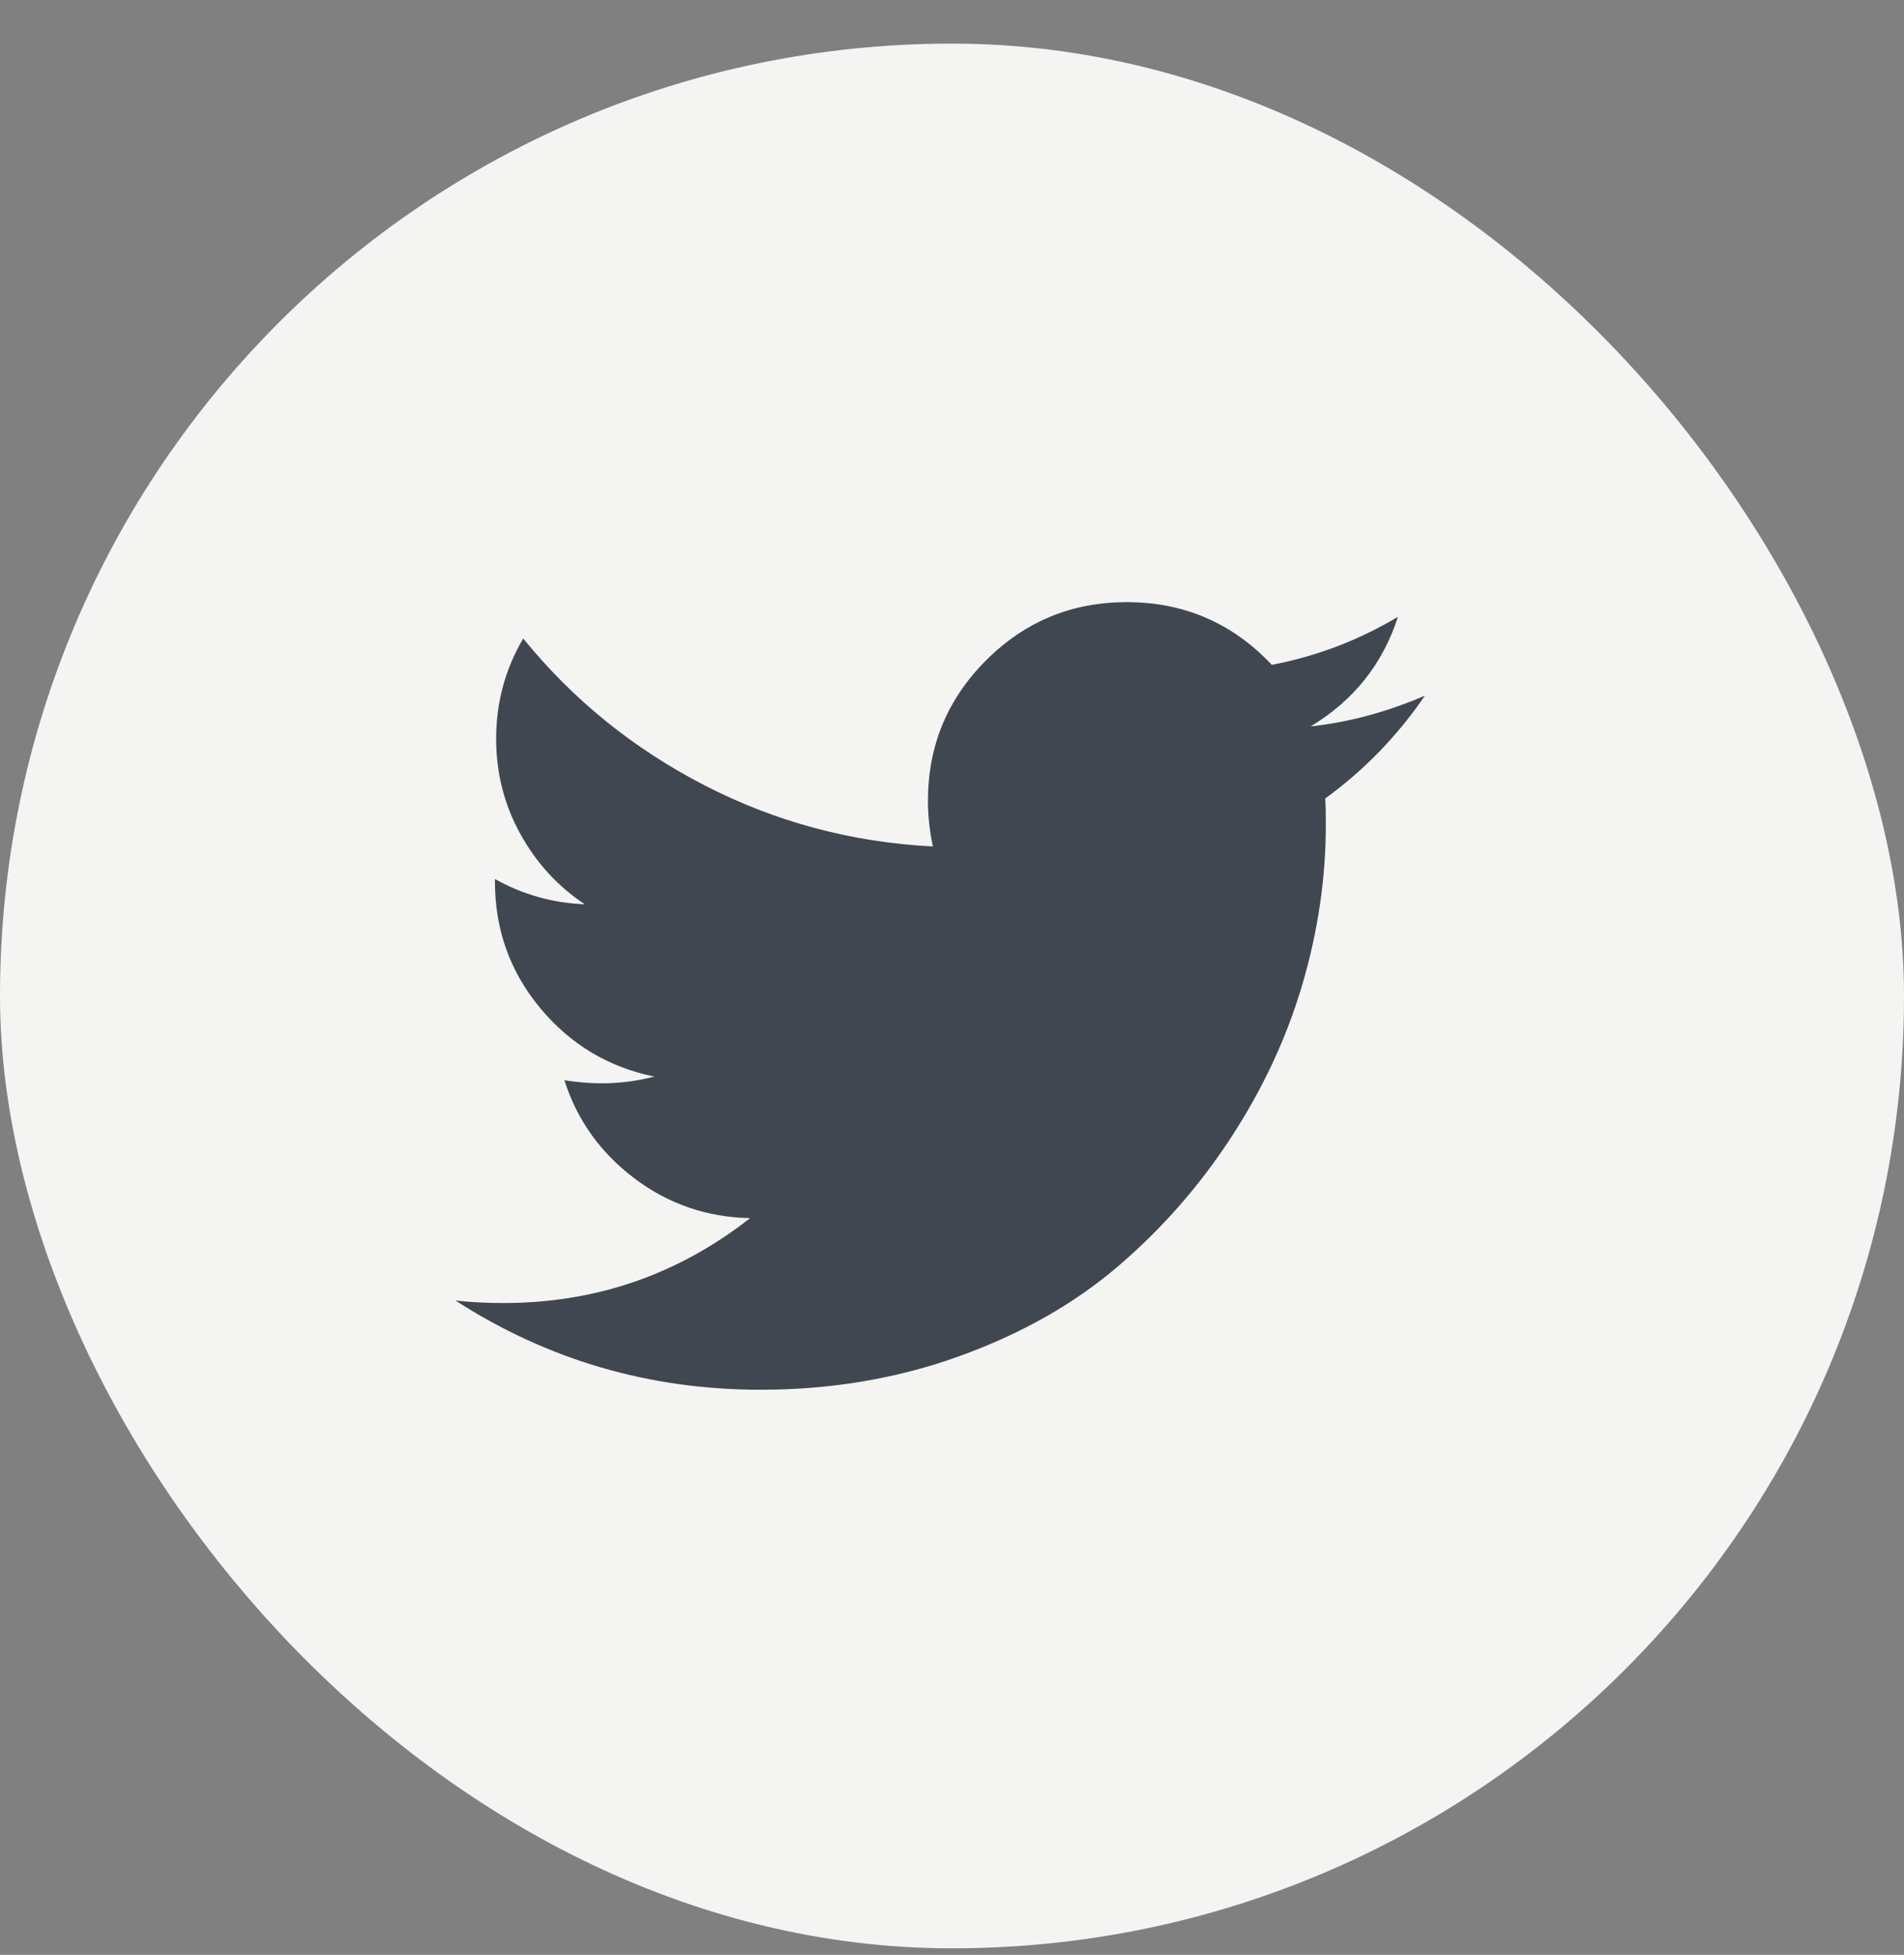 <?xml version="1.0" encoding="UTF-8"?> <svg xmlns="http://www.w3.org/2000/svg" width="38" height="39" viewBox="0 0 38 39" fill="none"><rect x="0" y="0" width="38" height="39" fill="#808080" stroke="none"/><rect y="0.87" width="38" height="38" rx="19" fill="#F4F4F3"></rect><path d="M28.438 13.879C27.89 14.682 27.227 15.365 26.449 15.93C26.457 16.044 26.461 16.216 26.461 16.446C26.461 17.51 26.306 18.572 25.995 19.631C25.684 20.691 25.211 21.708 24.577 22.682C23.943 23.655 23.188 24.517 22.312 25.265C21.436 26.014 20.381 26.611 19.145 27.057C17.91 27.503 16.588 27.726 15.18 27.726C12.961 27.726 10.931 27.133 9.09 25.946C9.377 25.979 9.696 25.996 10.048 25.996C11.89 25.996 13.53 25.431 14.971 24.302C14.111 24.286 13.342 24.022 12.663 23.51C11.984 22.998 11.517 22.345 11.264 21.552C11.534 21.593 11.783 21.613 12.013 21.613C12.365 21.613 12.713 21.568 13.057 21.478C12.14 21.29 11.381 20.834 10.78 20.11C10.178 19.386 9.878 18.545 9.878 17.586V17.537C10.434 17.848 11.032 18.016 11.67 18.041C11.129 17.681 10.699 17.21 10.38 16.629C10.061 16.049 9.902 15.418 9.902 14.739C9.902 14.018 10.082 13.351 10.442 12.738C11.432 13.957 12.637 14.933 14.058 15.666C15.478 16.398 16.998 16.805 18.618 16.887C18.553 16.576 18.52 16.273 18.52 15.978C18.52 14.881 18.907 13.946 19.681 13.173C20.455 12.4 21.39 12.013 22.486 12.013C23.632 12.013 24.598 12.43 25.383 13.264C26.276 13.093 27.115 12.774 27.9 12.306C27.597 13.247 27.016 13.976 26.157 14.492C26.918 14.41 27.679 14.205 28.44 13.878L28.438 13.879Z" fill="#414751"></path></svg> 